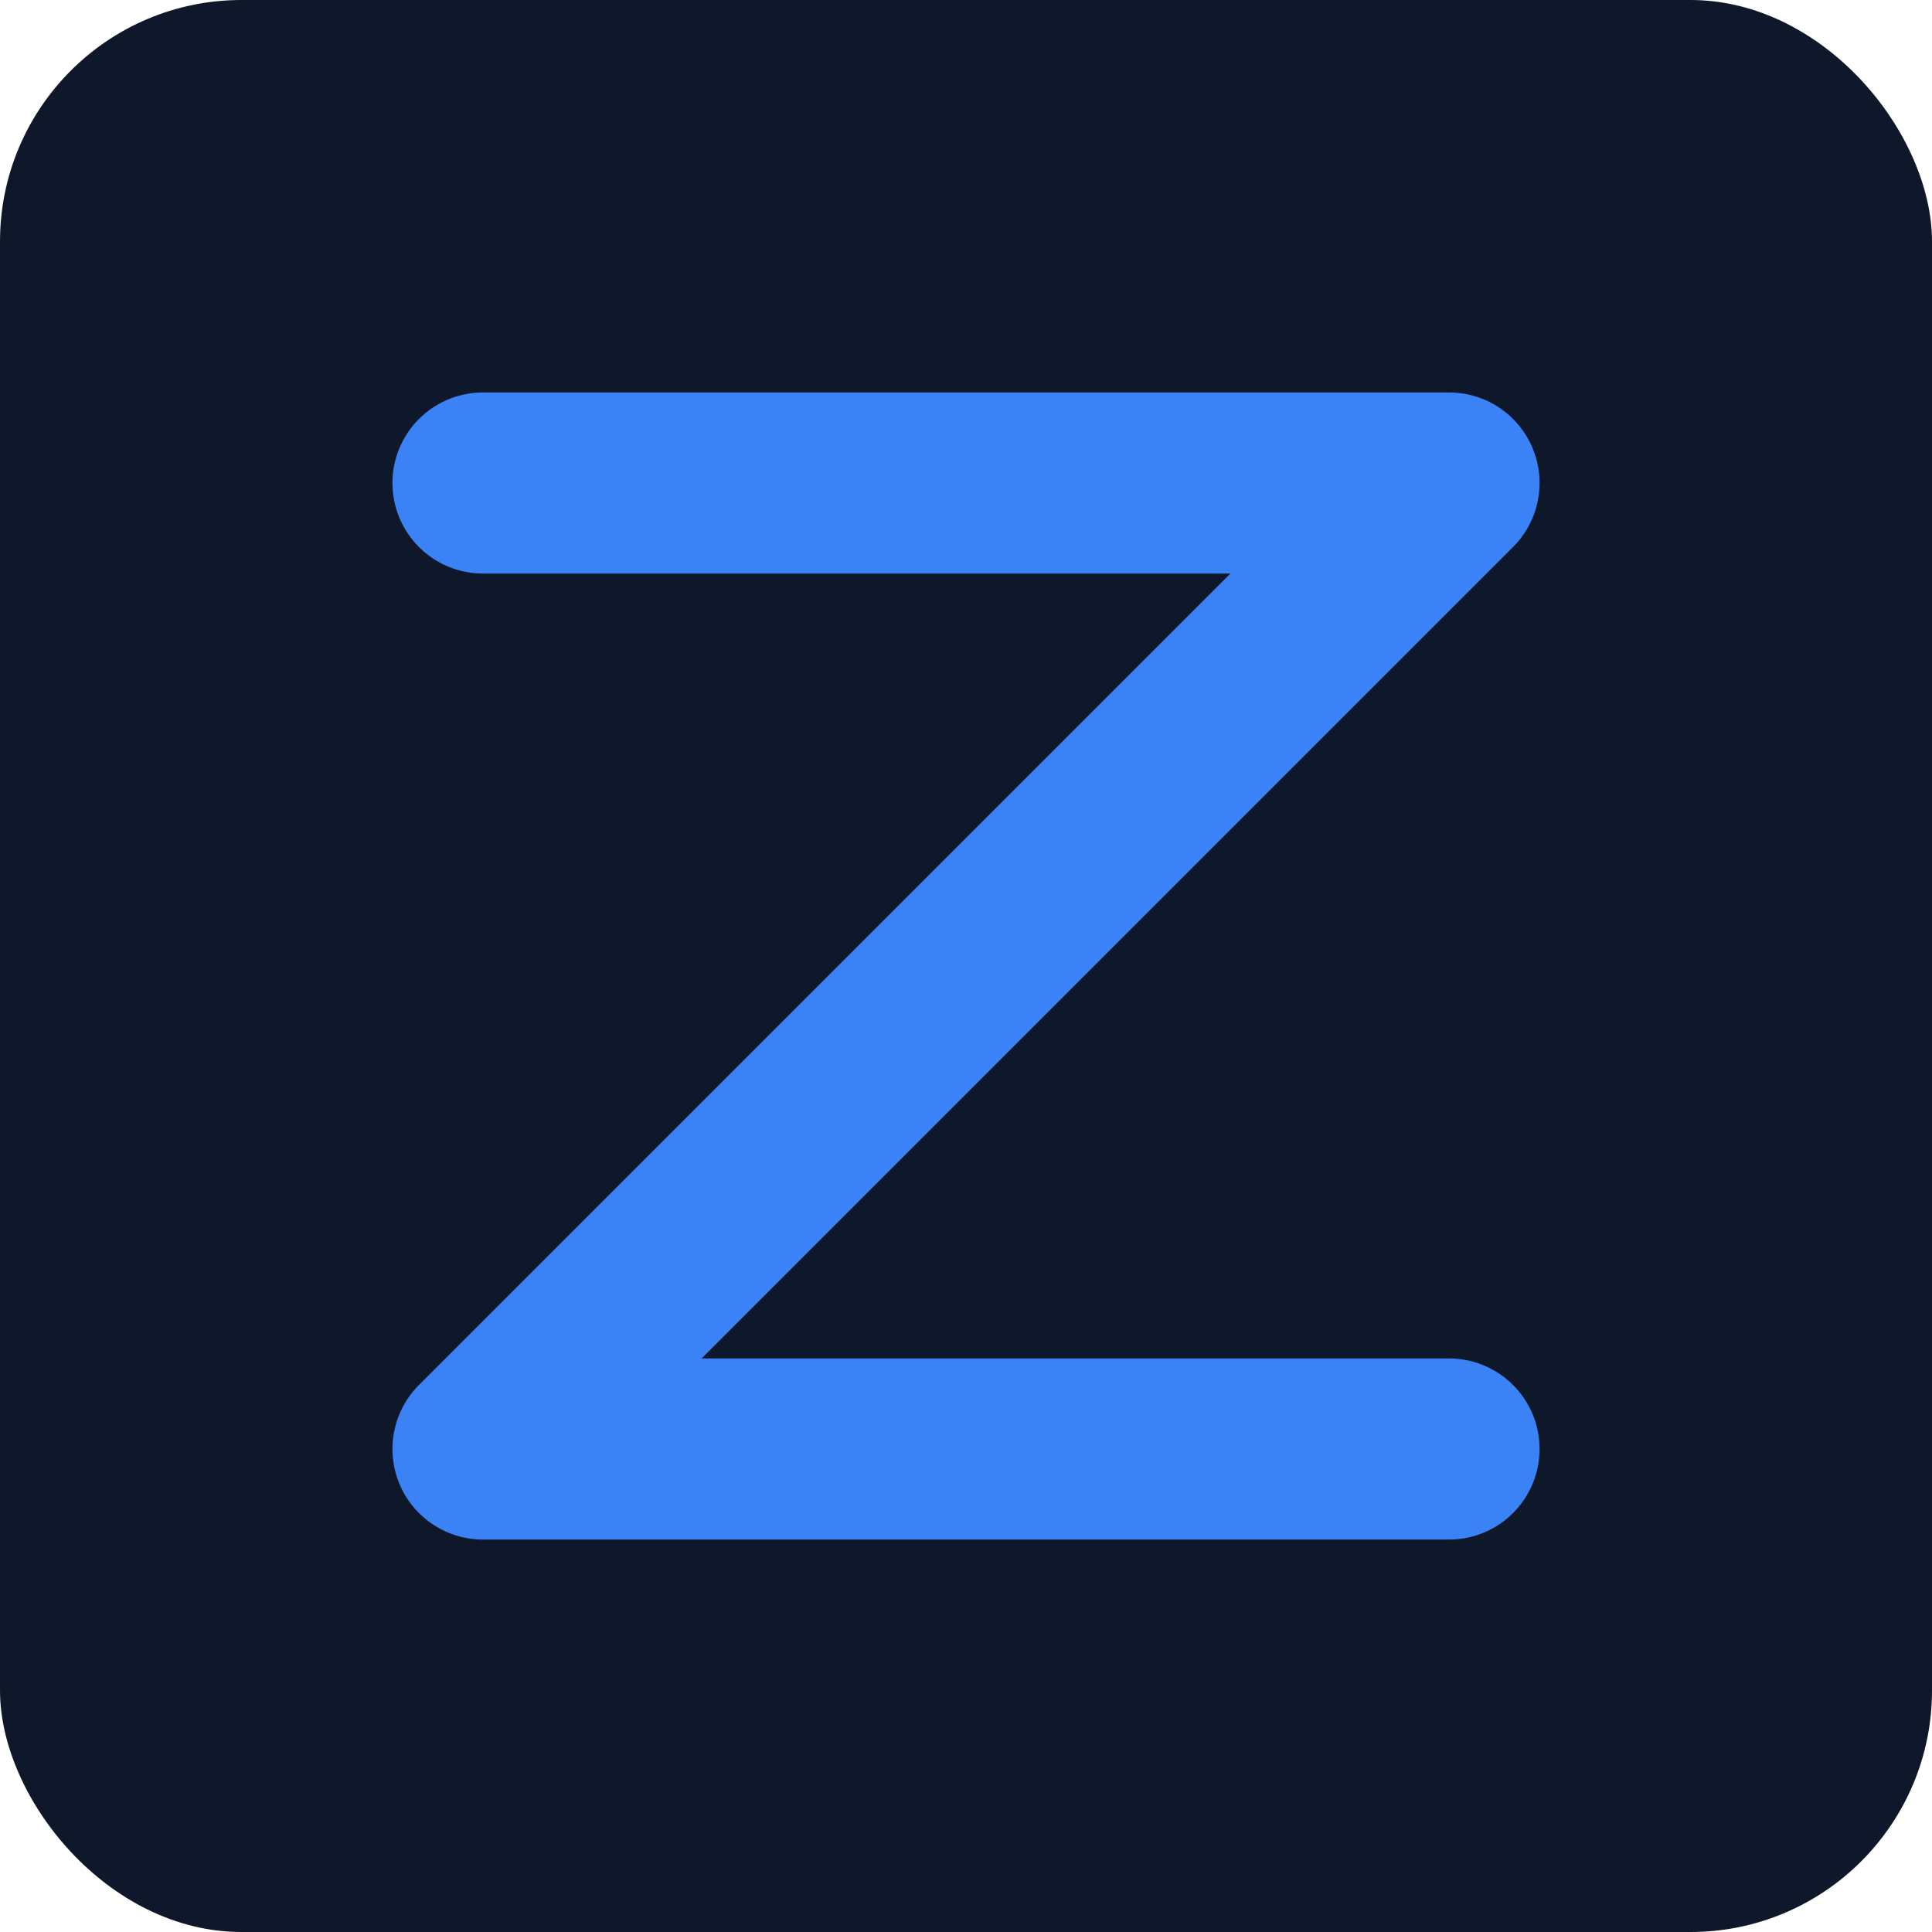 <svg xmlns="http://www.w3.org/2000/svg" width="32" height="32" viewBox="0 0 32 32">
  <rect width="32" height="32" rx="4" fill="#0F172A"/>
  <path d="M8 8L24 8L8 24H24" stroke="#3B82F6" stroke-width="3" fill="none" stroke-linecap="round" stroke-linejoin="round"/>
</svg> 